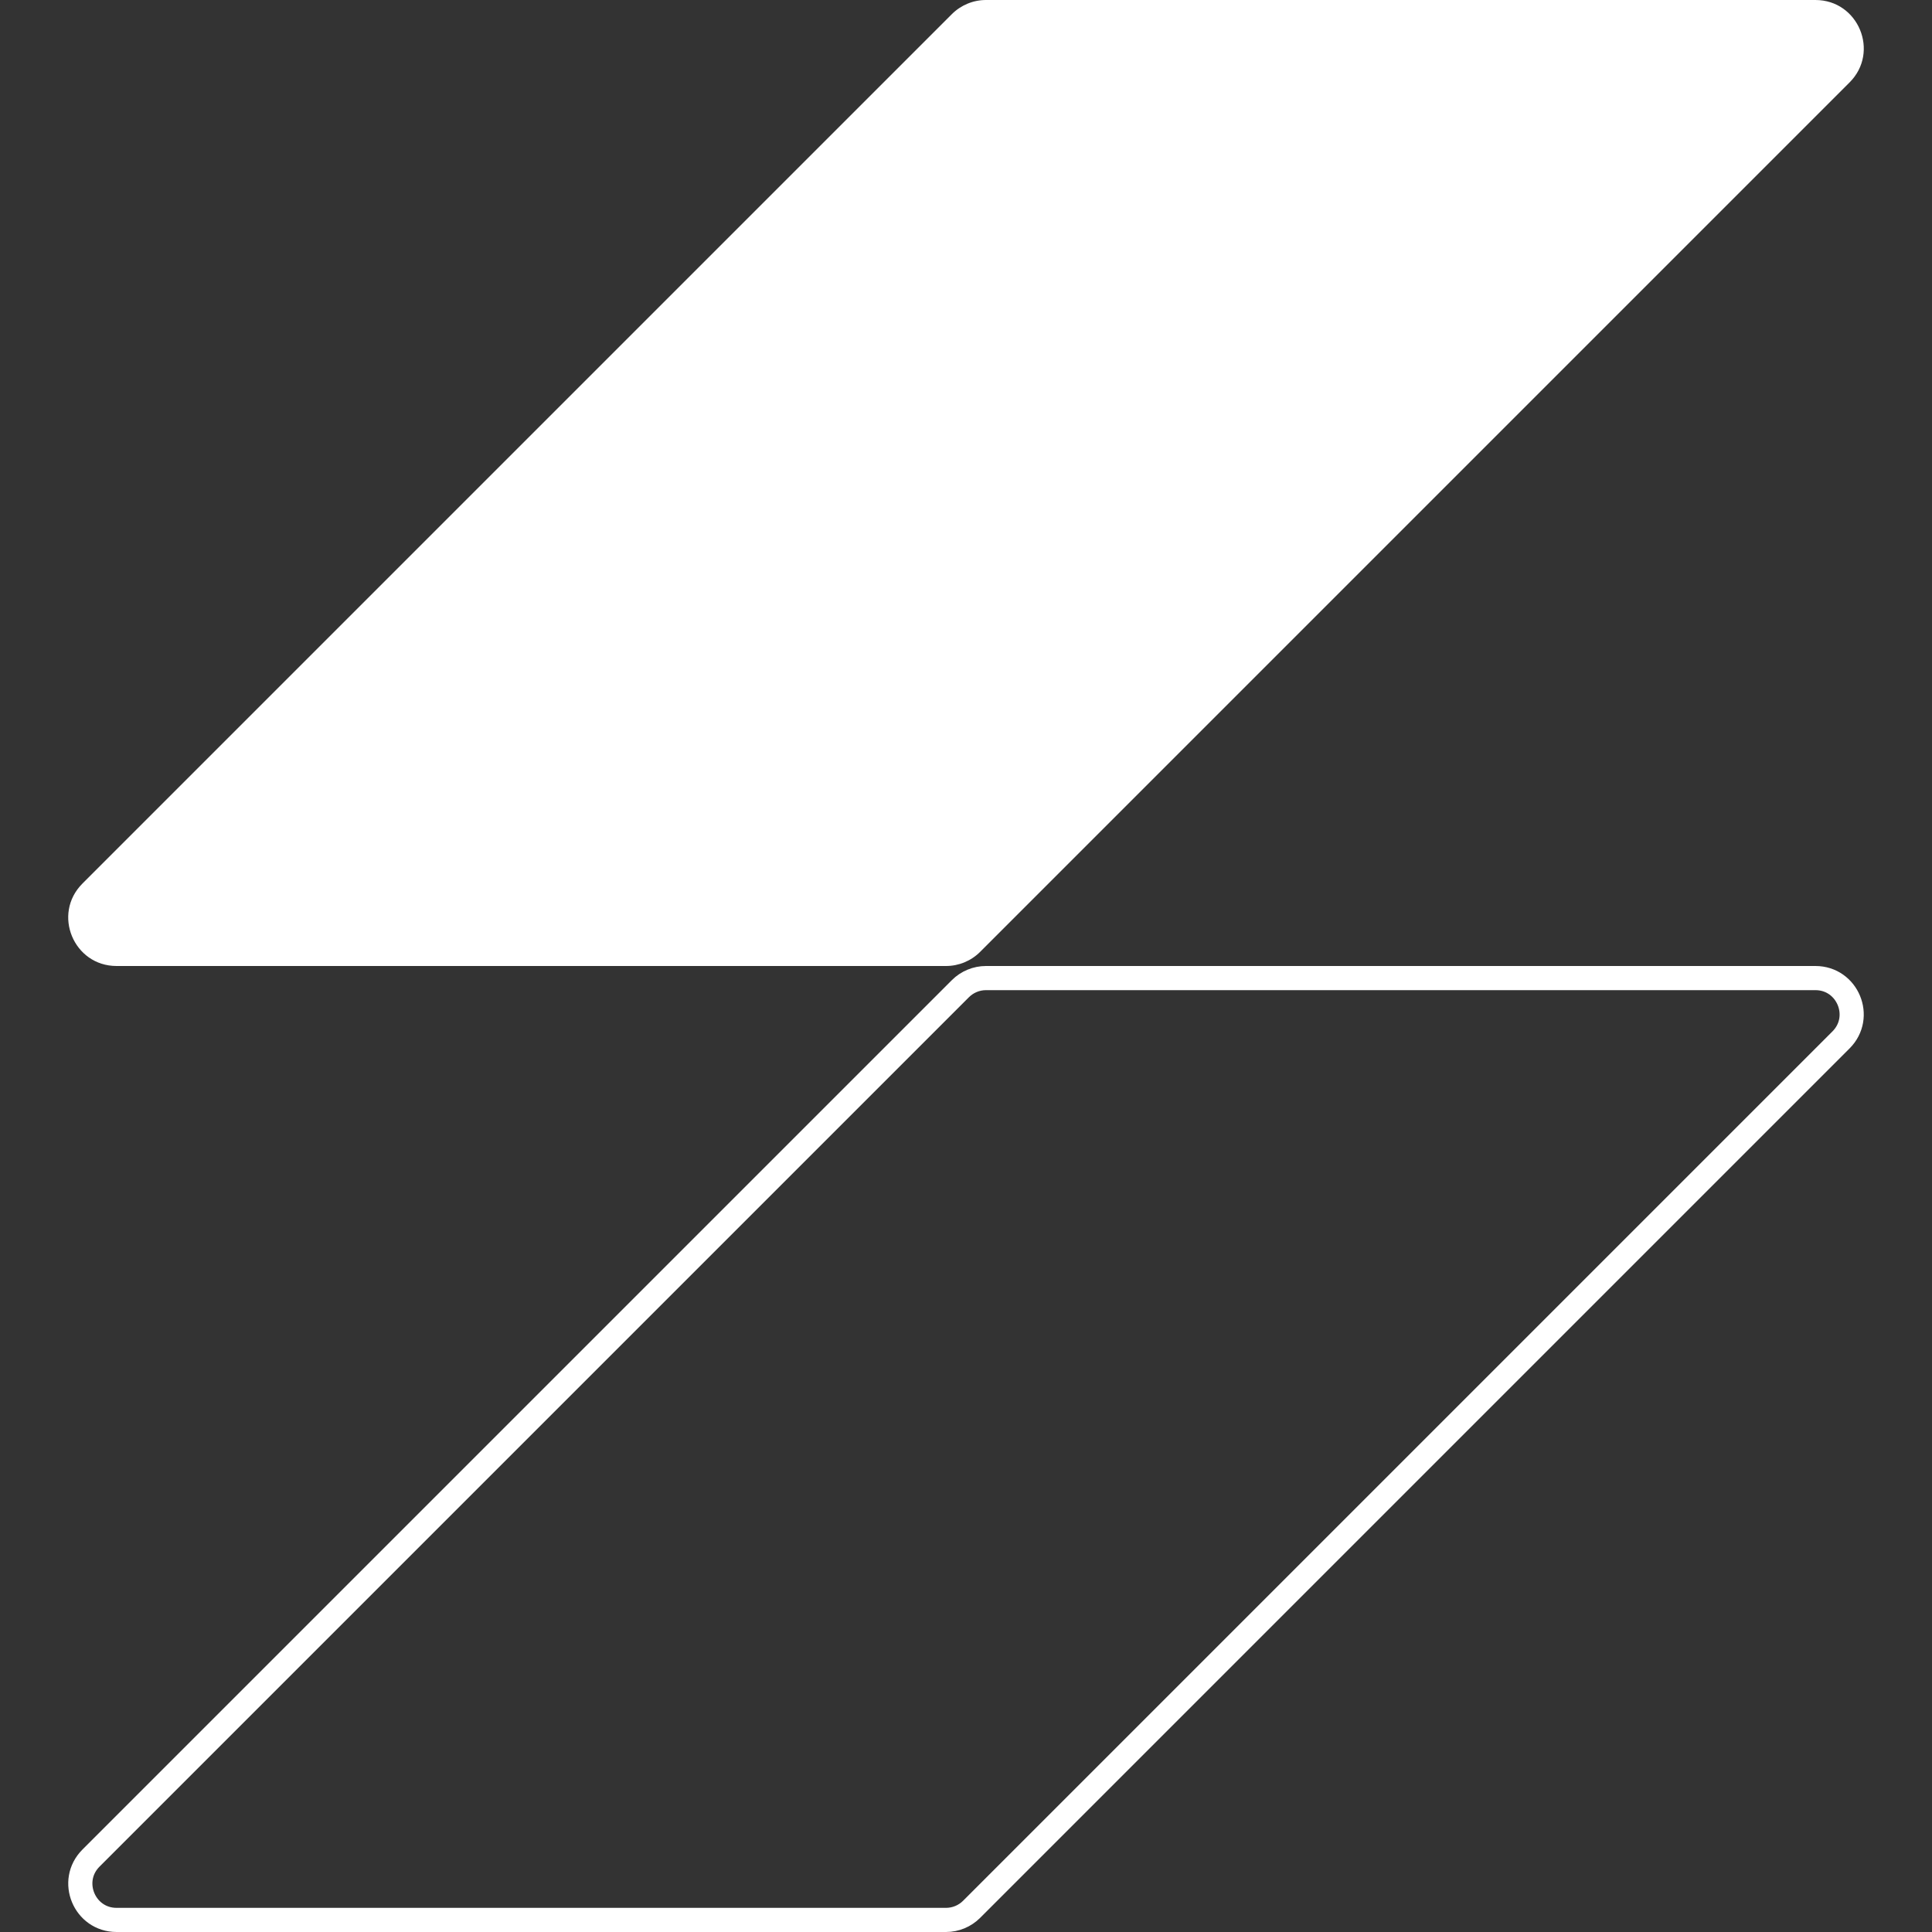 <?xml version="1.0" encoding="UTF-8"?> <svg xmlns="http://www.w3.org/2000/svg" width="80" height="80" viewBox="0 0 80 80" fill="none"><rect x="0" y="0" width="80" height="80" fill="#333333" stroke="none"/> <path d="M39.414 0.586C39.789 0.211 40.298 0 40.828 0H75.172C76.953 0 77.846 2.154 76.586 3.414L40.586 39.414C40.211 39.789 39.702 40 39.172 40H4.828C3.047 40 2.154 37.846 3.414 36.586L39.414 0.586Z" fill="white"></path> <path d="M40.828 40.5H75.172C76.508 40.5 77.177 42.116 76.232 43.061L40.232 79.061C39.951 79.342 39.569 79.5 39.172 79.5H4.828C3.492 79.5 2.823 77.884 3.768 76.939L39.768 40.939C40.049 40.658 40.431 40.5 40.828 40.5Z" stroke="white"></path> </svg> 